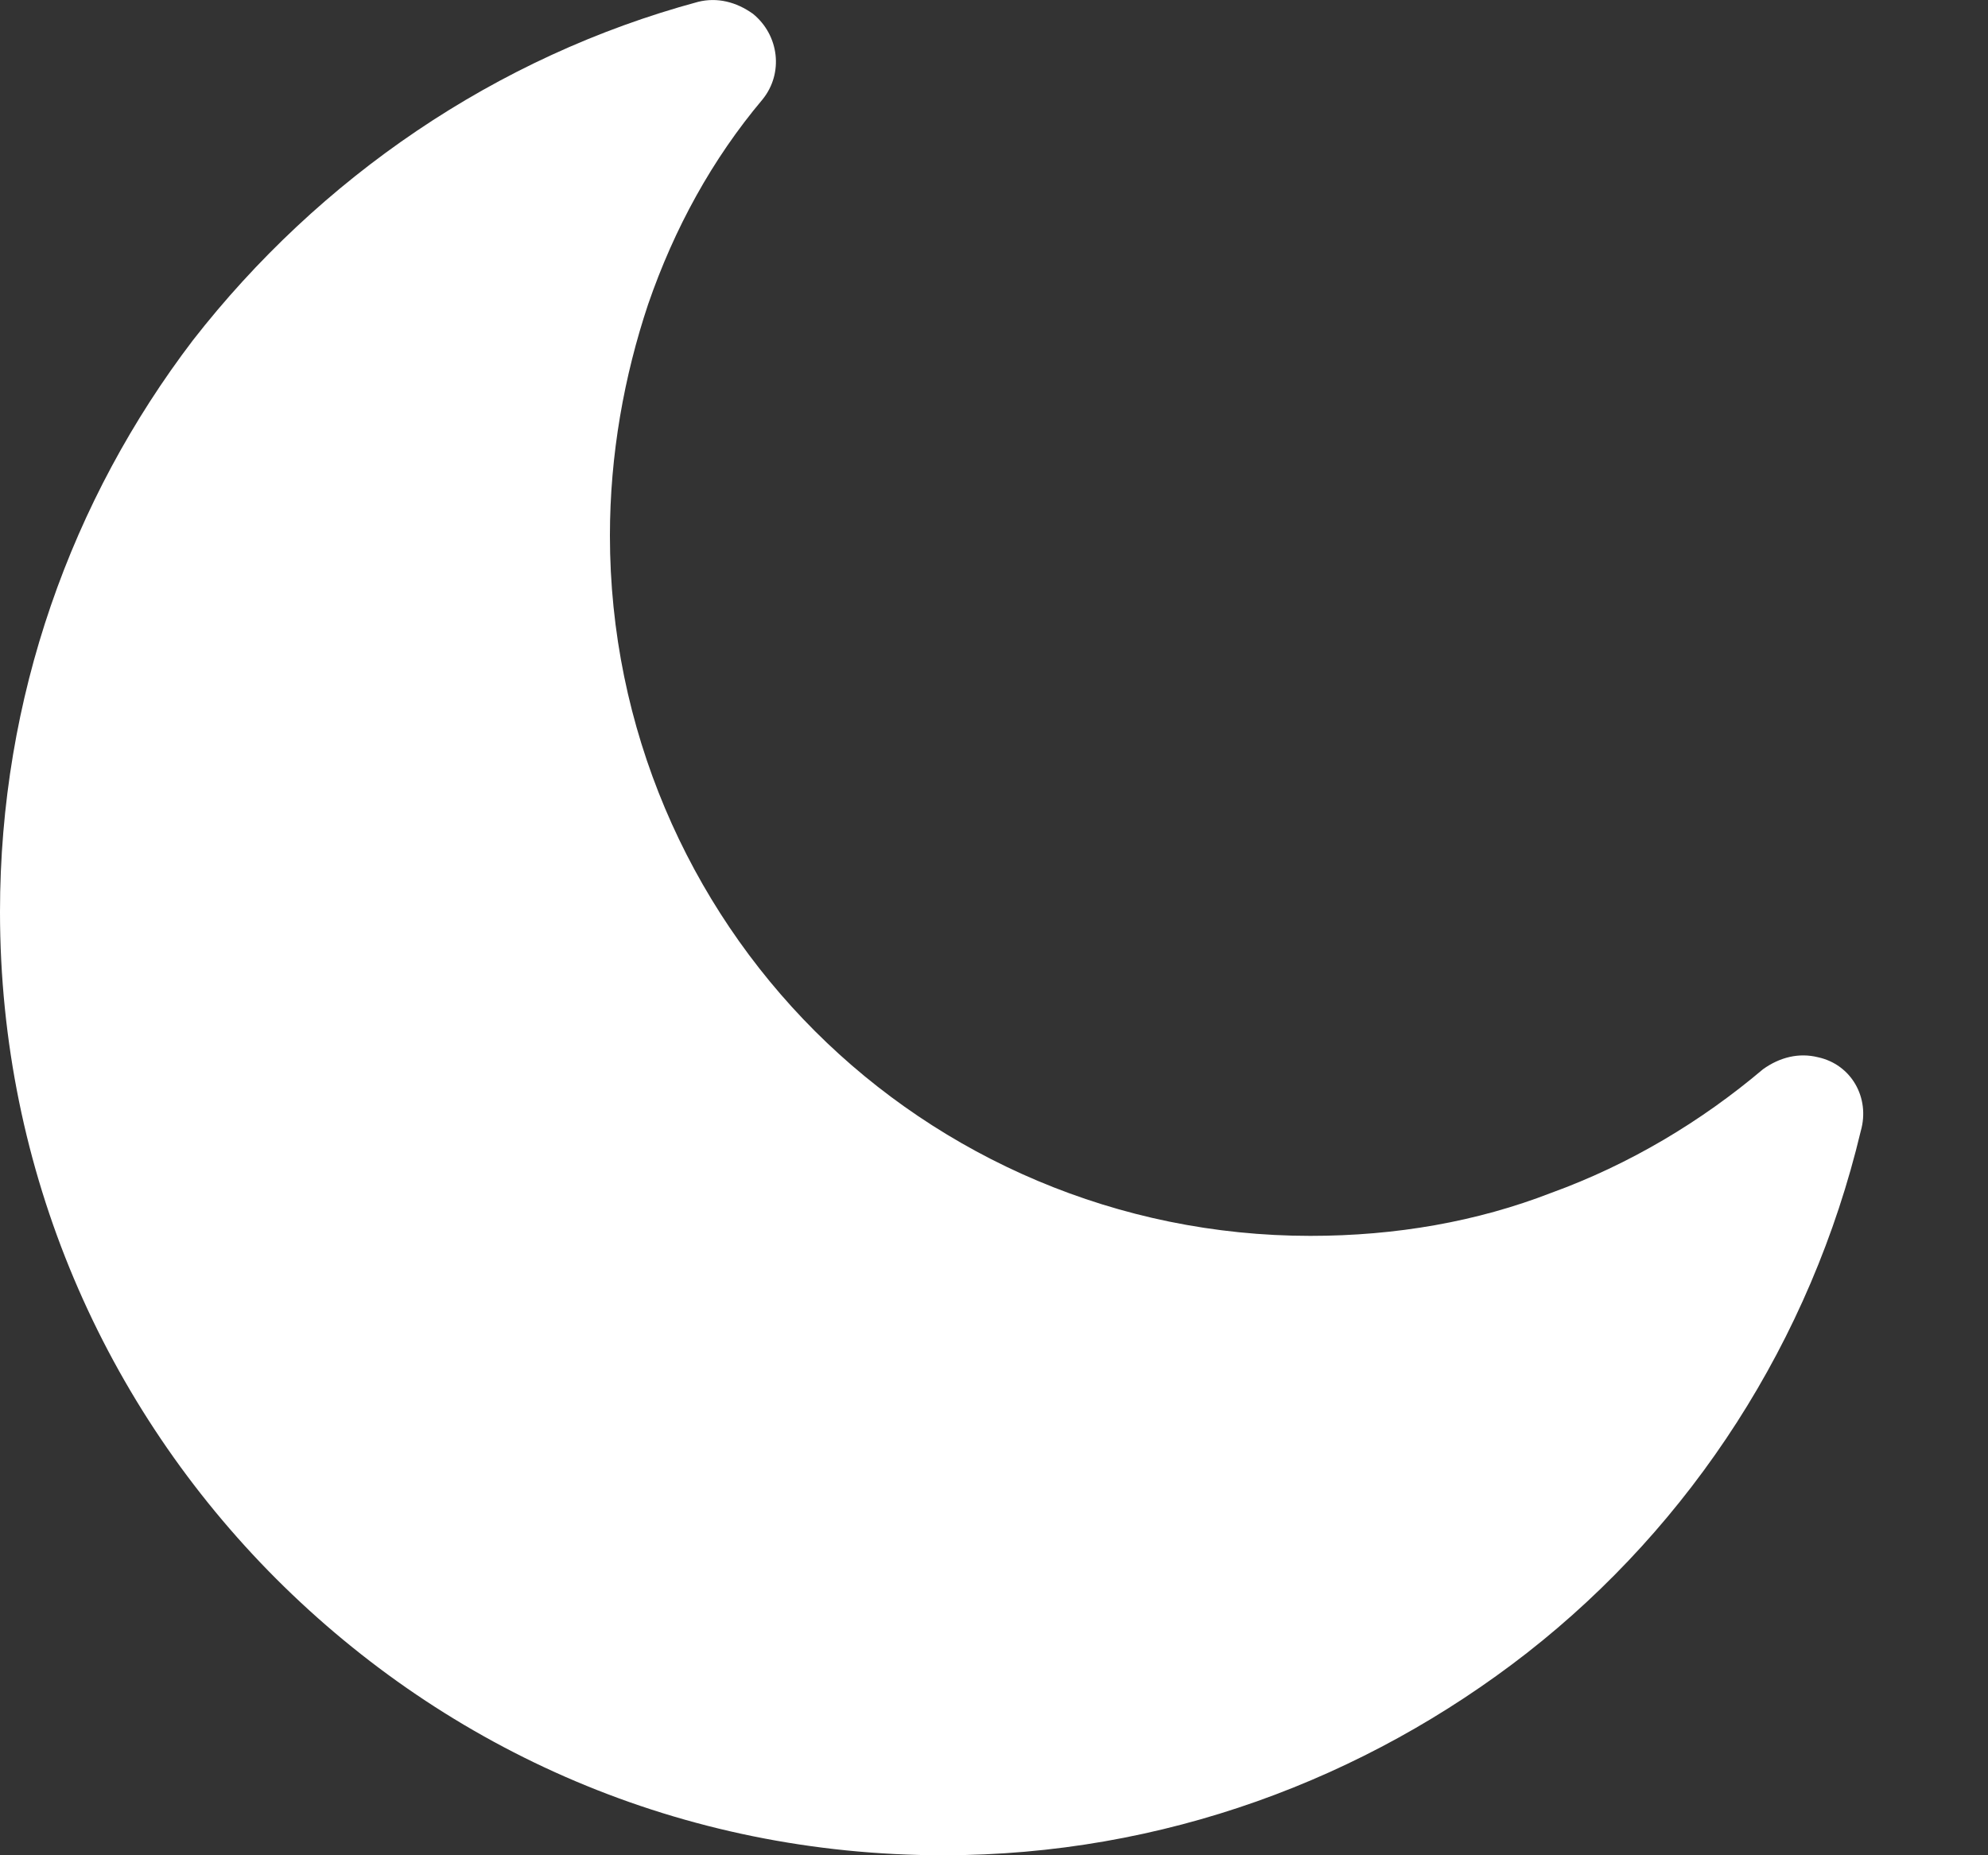 <svg width="15" height="14" viewBox="0 0 15 14" fill="none" xmlns="http://www.w3.org/2000/svg">
<rect x="0" y="0" width="15" height="14" fill="#333333" stroke="none"/>
<path d="M13.717 7.978C13.573 7.942 13.429 7.978 13.303 8.068C12.836 8.463 12.296 8.787 11.703 9.002C11.146 9.218 10.535 9.326 9.887 9.326C8.431 9.326 7.101 8.733 6.148 7.78C5.195 6.827 4.602 5.497 4.602 4.041C4.602 3.429 4.71 2.836 4.89 2.297C5.088 1.722 5.375 1.2 5.753 0.751C5.914 0.553 5.879 0.265 5.681 0.104C5.555 0.014 5.411 -0.022 5.267 0.014C3.739 0.427 2.409 1.344 1.456 2.567C0.539 3.771 0 5.263 0 6.881C0 8.841 0.791 10.62 2.085 11.915C3.38 13.209 5.141 14 7.119 14C8.773 14 10.301 13.425 11.523 12.472C12.764 11.501 13.663 10.117 14.04 8.535C14.112 8.283 13.968 8.032 13.717 7.978Z" fill="white"/>
</svg>
